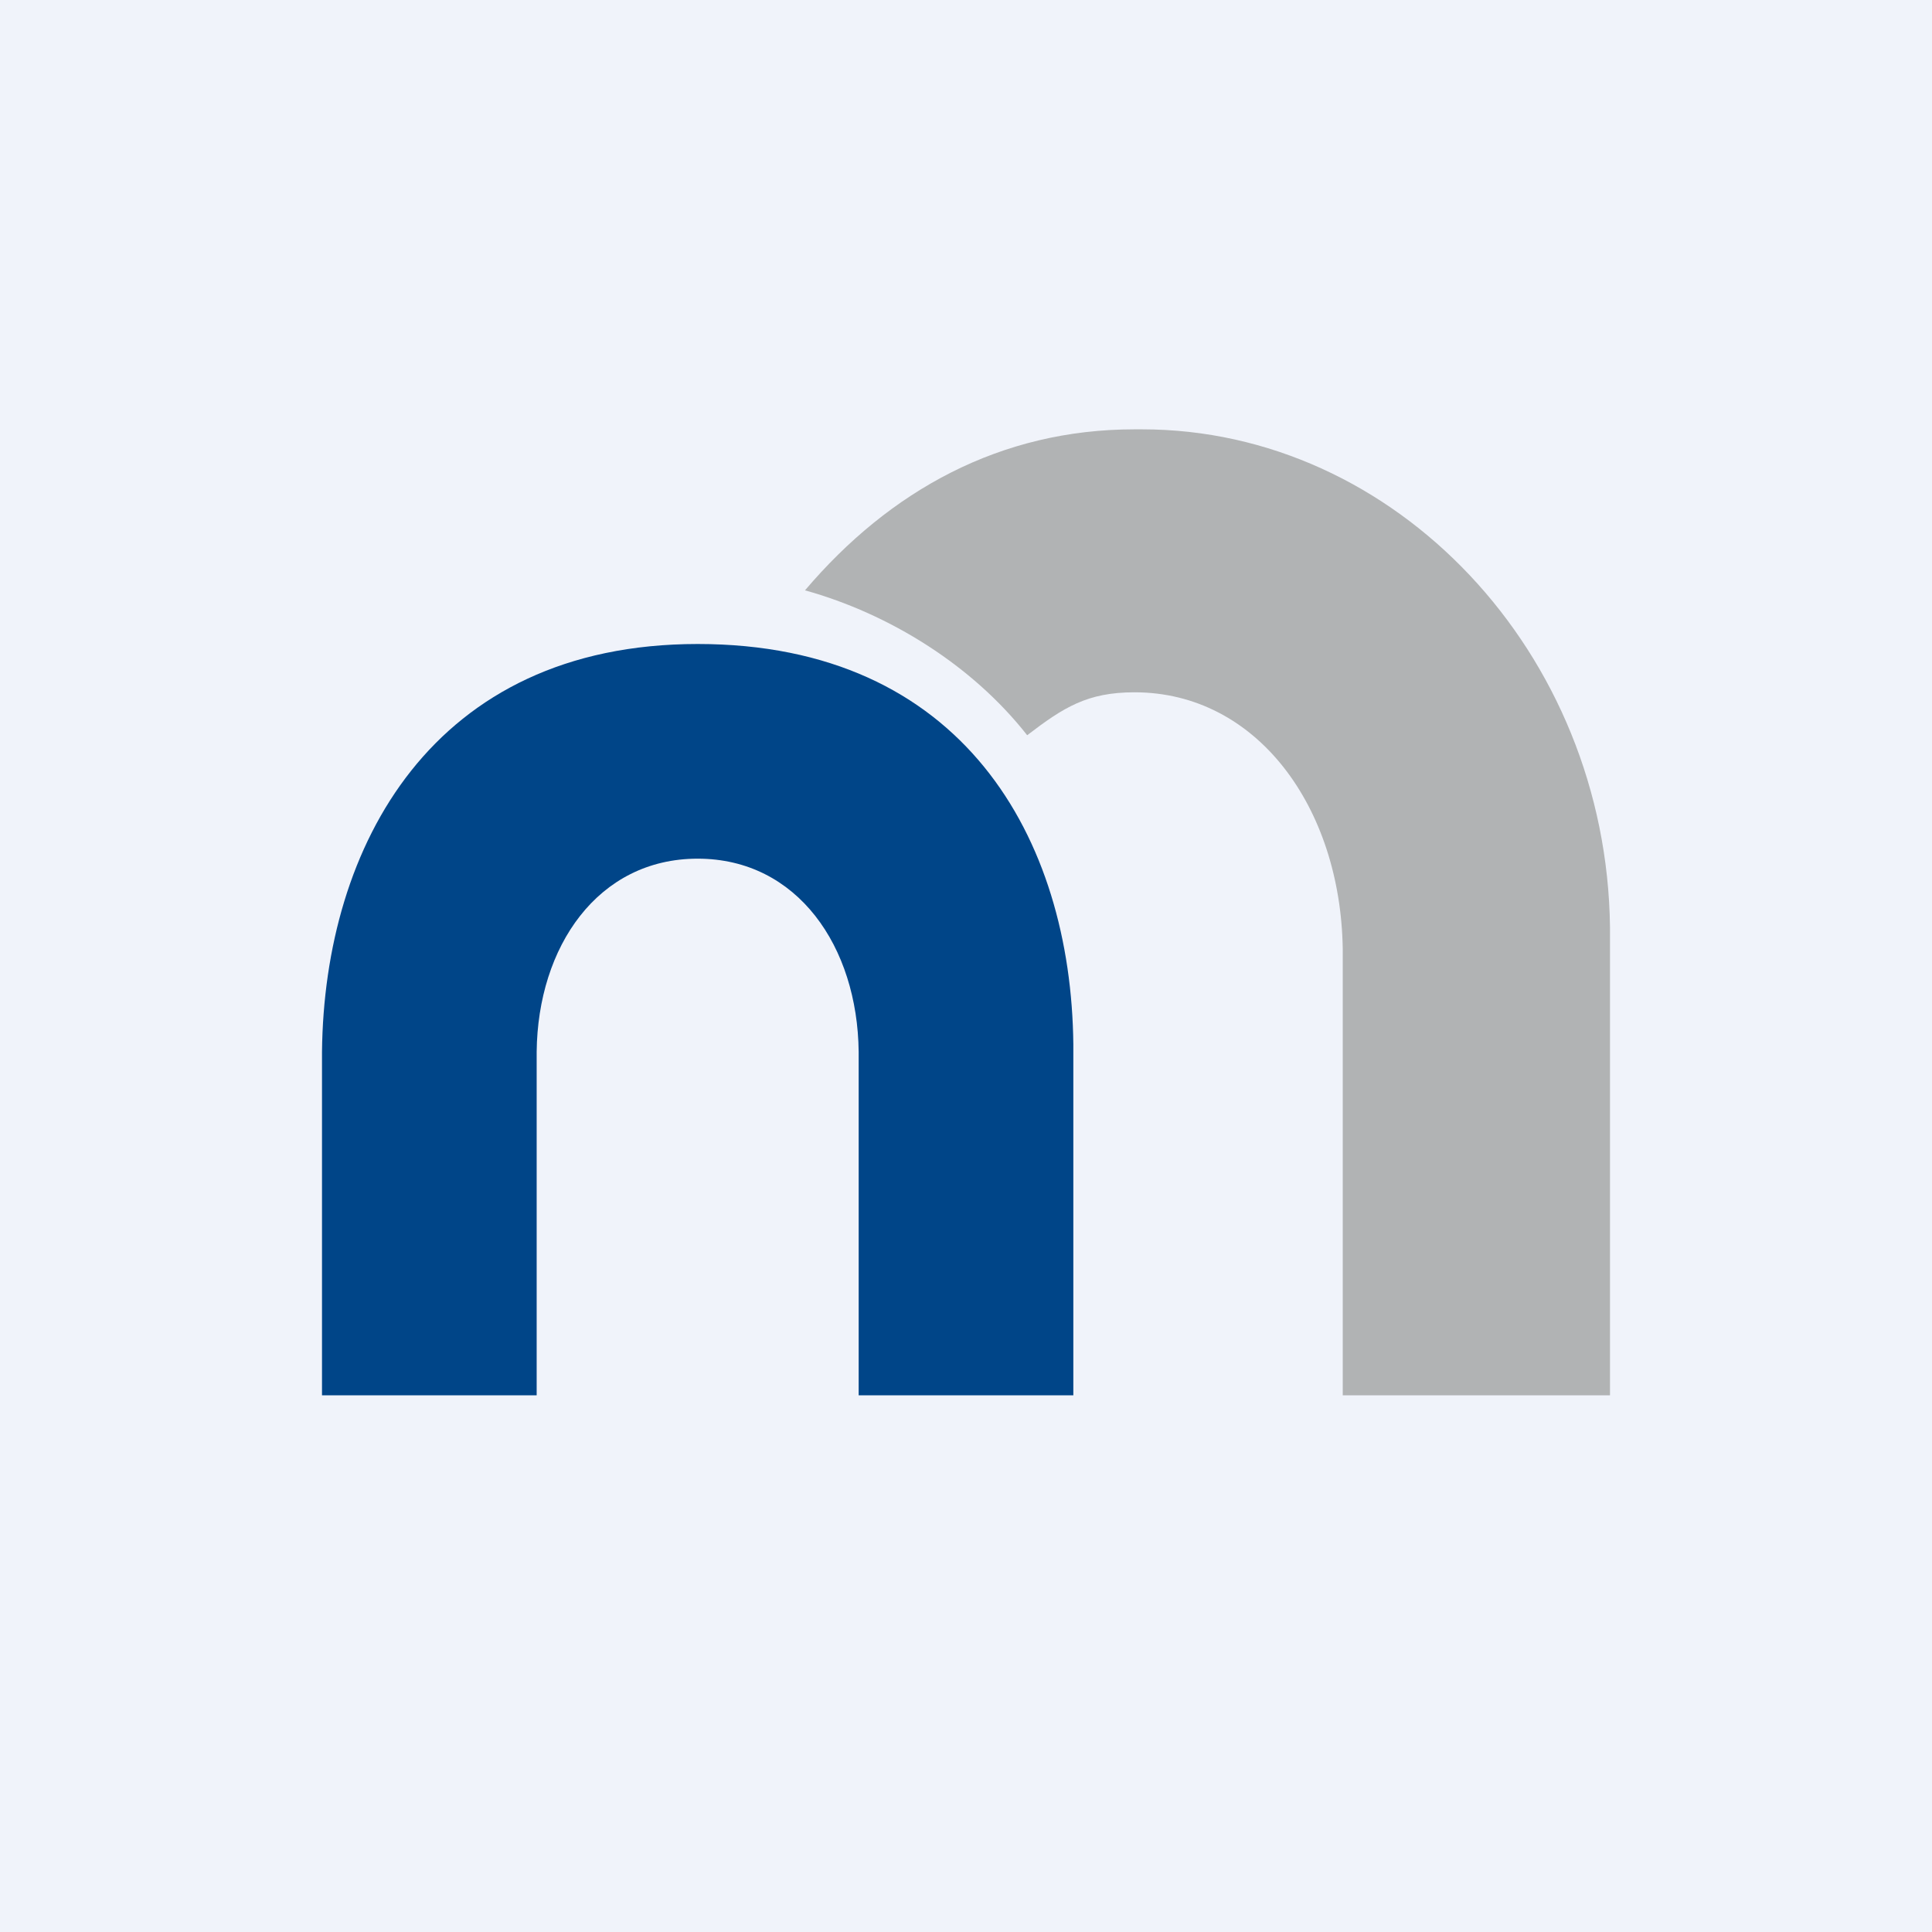 <!-- by TradingView --><svg width="18" height="18" viewBox="0 0 18 18" xmlns="http://www.w3.org/2000/svg"><path fill="#F0F3FA" d="M0 0h18v18H0z"/><path d="M3 9.8C3.02 7.88 4.03 6 6.5 6 8.97 6 9.98 7.81 10 9.73V13H8V9.8C7.99 8.82 7.43 8 6.5 8S5.01 8.82 5 9.8V13H3V9.8Z" fill="#004588"/><path d="M15 8.64C14.97 6.08 13 4 10.64 4h-.07c-1.25 0-2.28.57-3.07 1.5.79.22 1.56.7 2.07 1.35.34-.26.56-.4 1-.4 1.14 0 1.92 1.07 1.94 2.39V13H15V8.65Z" fill="#B1B3B4"/></svg>